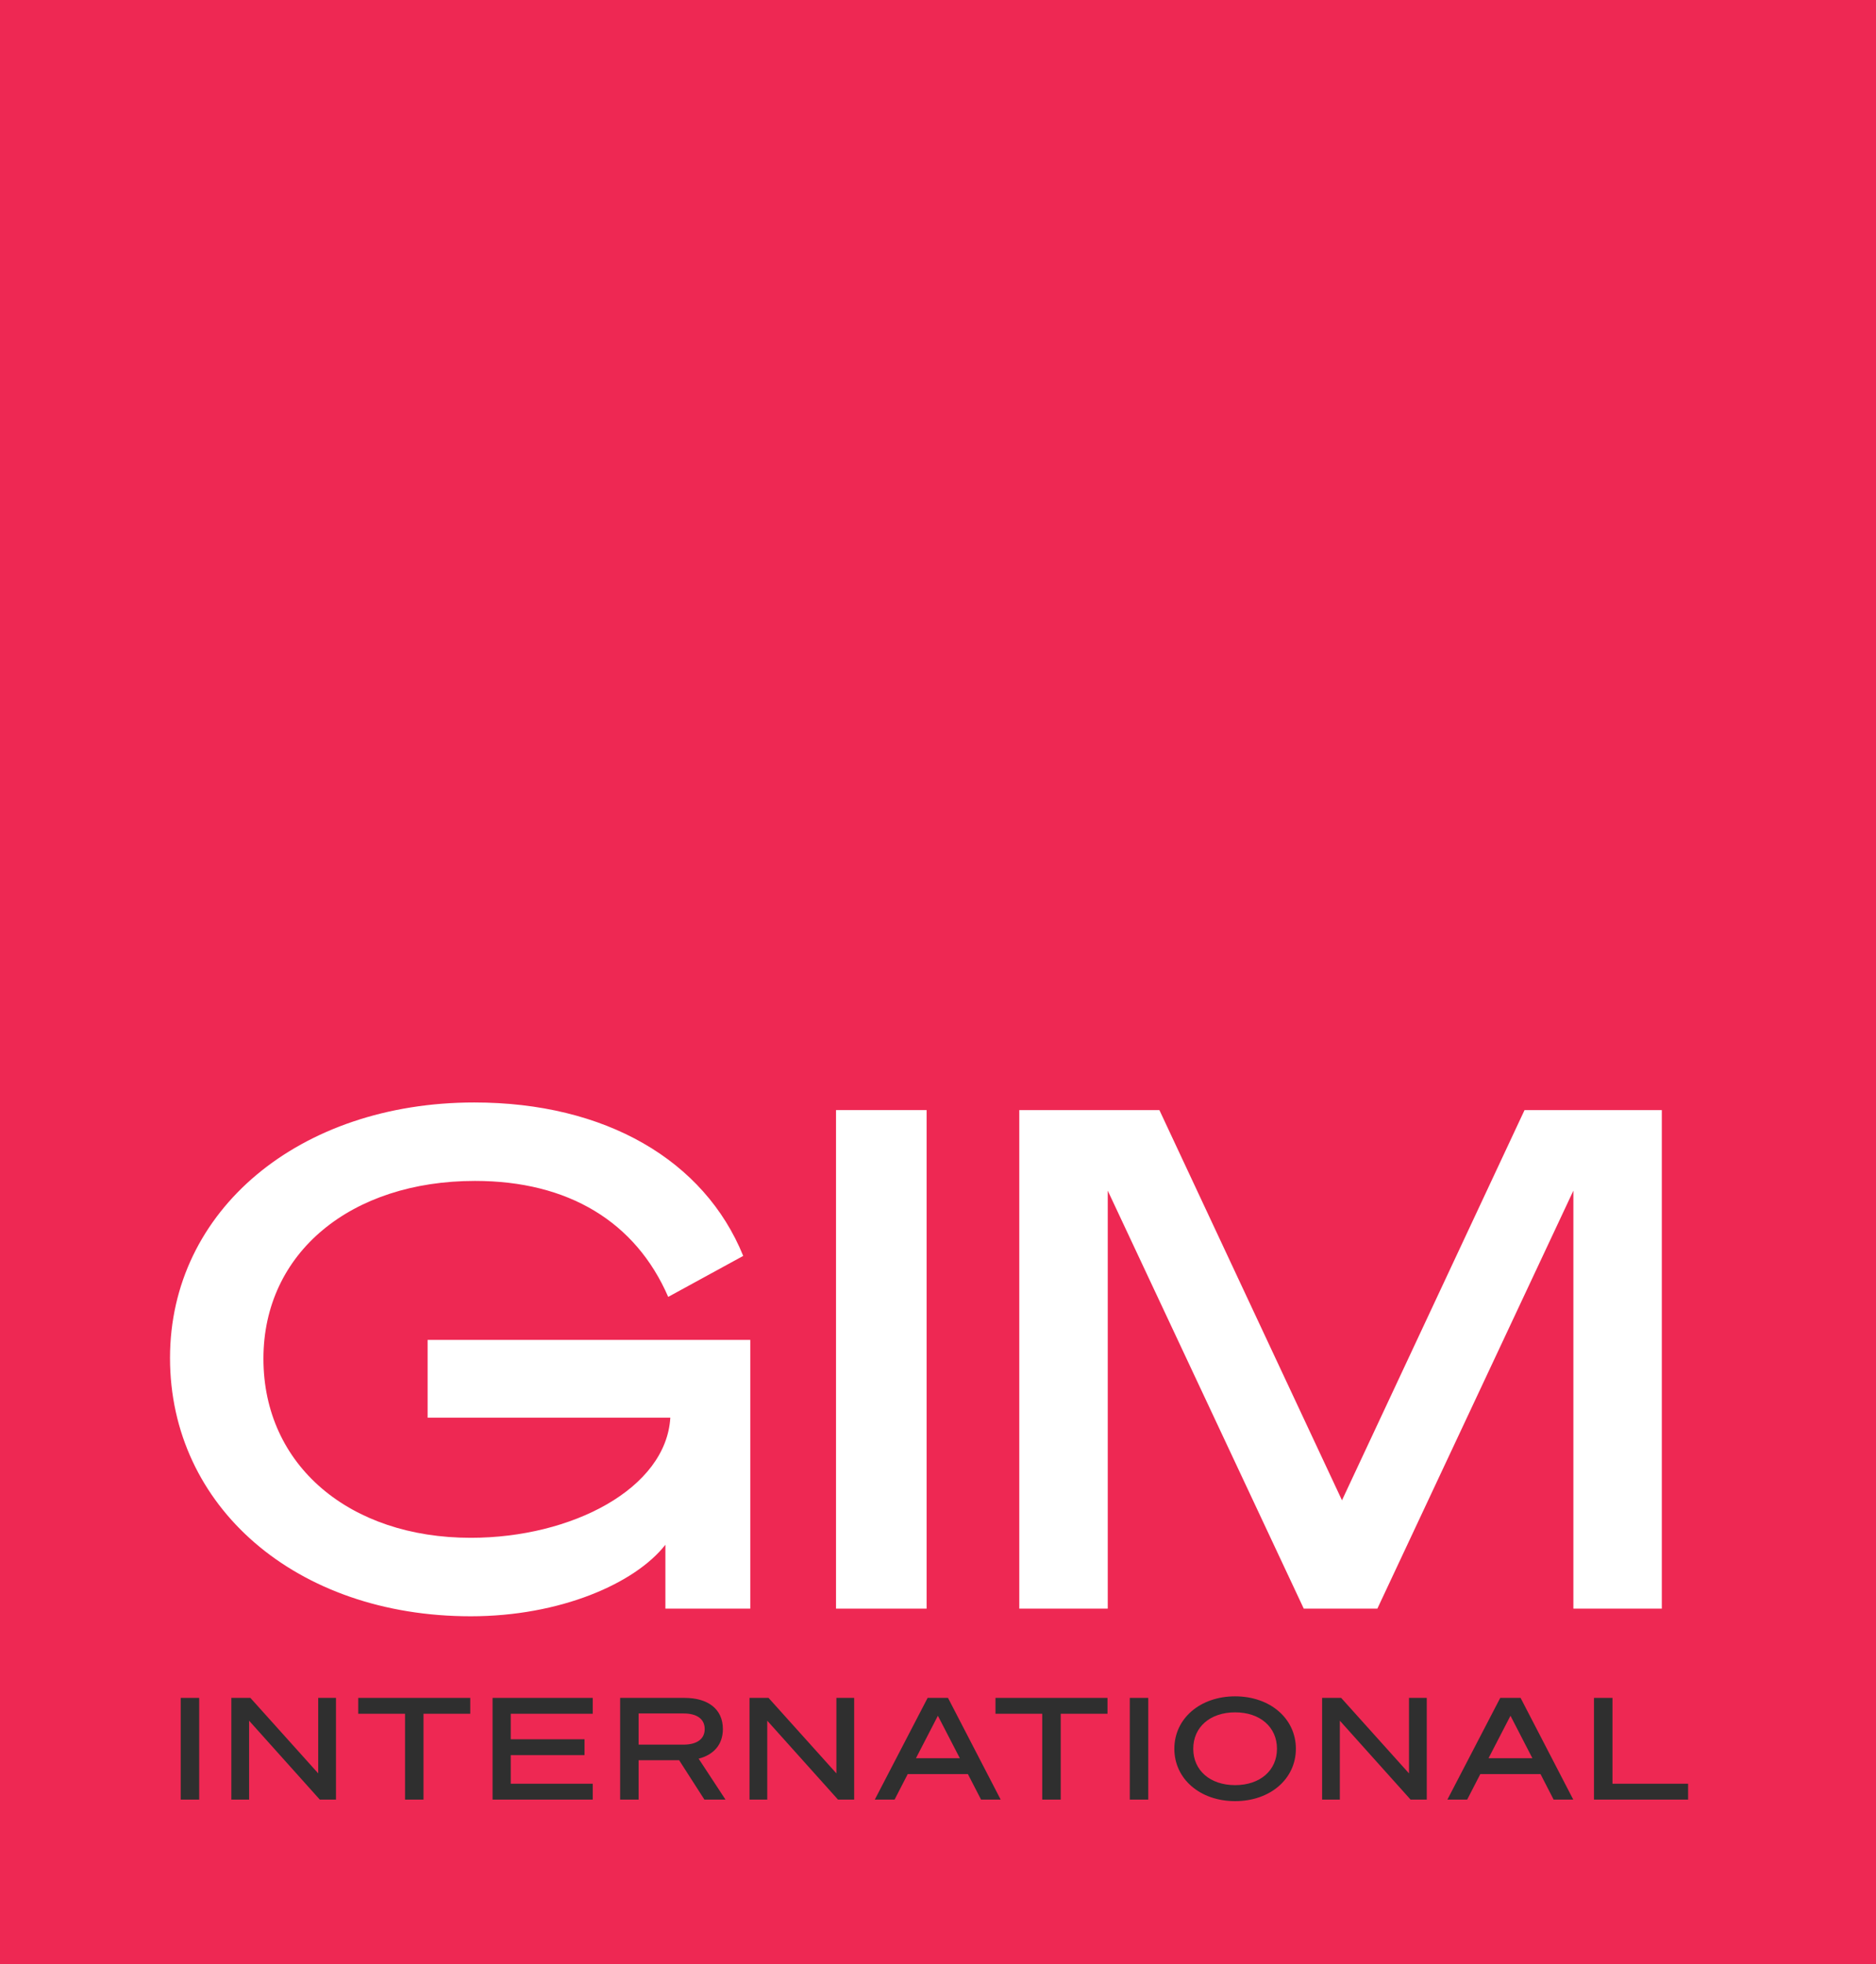 <svg width="64" height="67" viewBox="0 0 64 67" fill="none" xmlns="http://www.w3.org/2000/svg">
<path d="M64 67H0V0H64V67Z" fill="#EE2853"/>
<path d="M25.355 42.841L22.796 44.239C21.686 41.681 19.392 40.283 16.205 40.283C11.981 40.283 8.987 42.723 8.987 46.347C8.987 49.994 11.932 52.457 16.06 52.457C19.513 52.457 22.724 50.776 22.868 48.36H14.588V45.707H25.596V54.873H22.7V52.694C21.661 54.02 19.102 55.134 16.06 55.134C10.098 55.134 5.8 51.392 5.8 46.323C5.8 41.278 10.218 37.607 16.181 37.607C20.647 37.607 24.027 39.573 25.355 42.841Z" fill="white"/>
<path d="M31.611 54.873H28.521V37.867H31.611V54.873Z" fill="white"/>
<path d="M44.478 54.873L37.791 40.615V54.873H34.773V37.867H39.553L45.782 51.178L52.01 37.867H56.693V54.873H53.676V40.615L46.989 54.873H44.478Z" fill="white"/>
<path d="M6.795 61.387H6.165V57.918H6.795V61.387Z" fill="#2F2F2F"/>
<path d="M11.462 61.387H10.91L8.498 58.696V61.387H7.892V57.918H8.542L10.856 60.493V57.918H11.462V61.387Z" fill="#2F2F2F"/>
<path d="M14.448 58.459V61.387H13.818V58.459H12.222V57.918H16.043V58.459H14.448Z" fill="#2F2F2F"/>
<path d="M20.221 57.918V58.459H17.424V59.329H19.941V59.87H17.424V60.846H20.221V61.387H16.804V57.918H20.221Z" fill="#2F2F2F"/>
<path d="M23.322 59.512C23.775 59.512 24.041 59.319 24.041 58.981C24.041 58.638 23.775 58.449 23.322 58.449H21.786V59.512H23.322ZM21.786 61.387H21.156V57.918H23.356C24.13 57.918 24.661 58.281 24.661 58.981C24.661 59.517 24.341 59.86 23.834 59.991L24.75 61.387H24.031L23.169 60.044H21.786V61.387Z" fill="#2F2F2F"/>
<path d="M29.14 61.387H28.588L26.175 58.696V61.387H25.57V57.918H26.219L28.534 60.493V57.918H29.14V61.387Z" fill="#2F2F2F"/>
<path d="M31.248 59.976H32.745L31.996 58.527L31.248 59.976ZM32.341 57.918L34.138 61.387H33.469L33.02 60.517H30.967L30.519 61.387H29.844L31.646 57.918H32.341Z" fill="#2F2F2F"/>
<path d="M36.187 58.459V61.387H35.556V58.459H33.961V57.918H37.782V58.459H36.187Z" fill="#2F2F2F"/>
<path d="M39.173 61.387H38.543V57.918H39.173V61.387Z" fill="#2F2F2F"/>
<path d="M40.708 59.653C40.708 60.392 41.284 60.894 42.136 60.894C42.988 60.894 43.564 60.392 43.564 59.653C43.564 58.913 42.988 58.411 42.136 58.411C41.284 58.411 40.708 58.913 40.708 59.653ZM44.209 59.653C44.209 60.682 43.333 61.44 42.136 61.44C40.94 61.44 40.063 60.682 40.063 59.653C40.063 58.624 40.94 57.865 42.136 57.865C43.333 57.865 44.209 58.624 44.209 59.653Z" fill="#2F2F2F"/>
<path d="M48.674 61.387H48.122L45.709 58.696V61.387H45.104V57.918H45.754L48.068 60.493V57.918H48.674V61.387Z" fill="#2F2F2F"/>
<path d="M50.781 59.976H52.278L51.53 58.527L50.781 59.976ZM51.875 57.918L53.672 61.387H53.002L52.555 60.517H50.501L50.053 61.387H49.378L51.181 57.918H51.875Z" fill="#2F2F2F"/>
<path d="M54.379 57.918H55.01V60.846H57.59V61.387H54.379V57.918Z" fill="#2F2F2F"/>
</svg>
